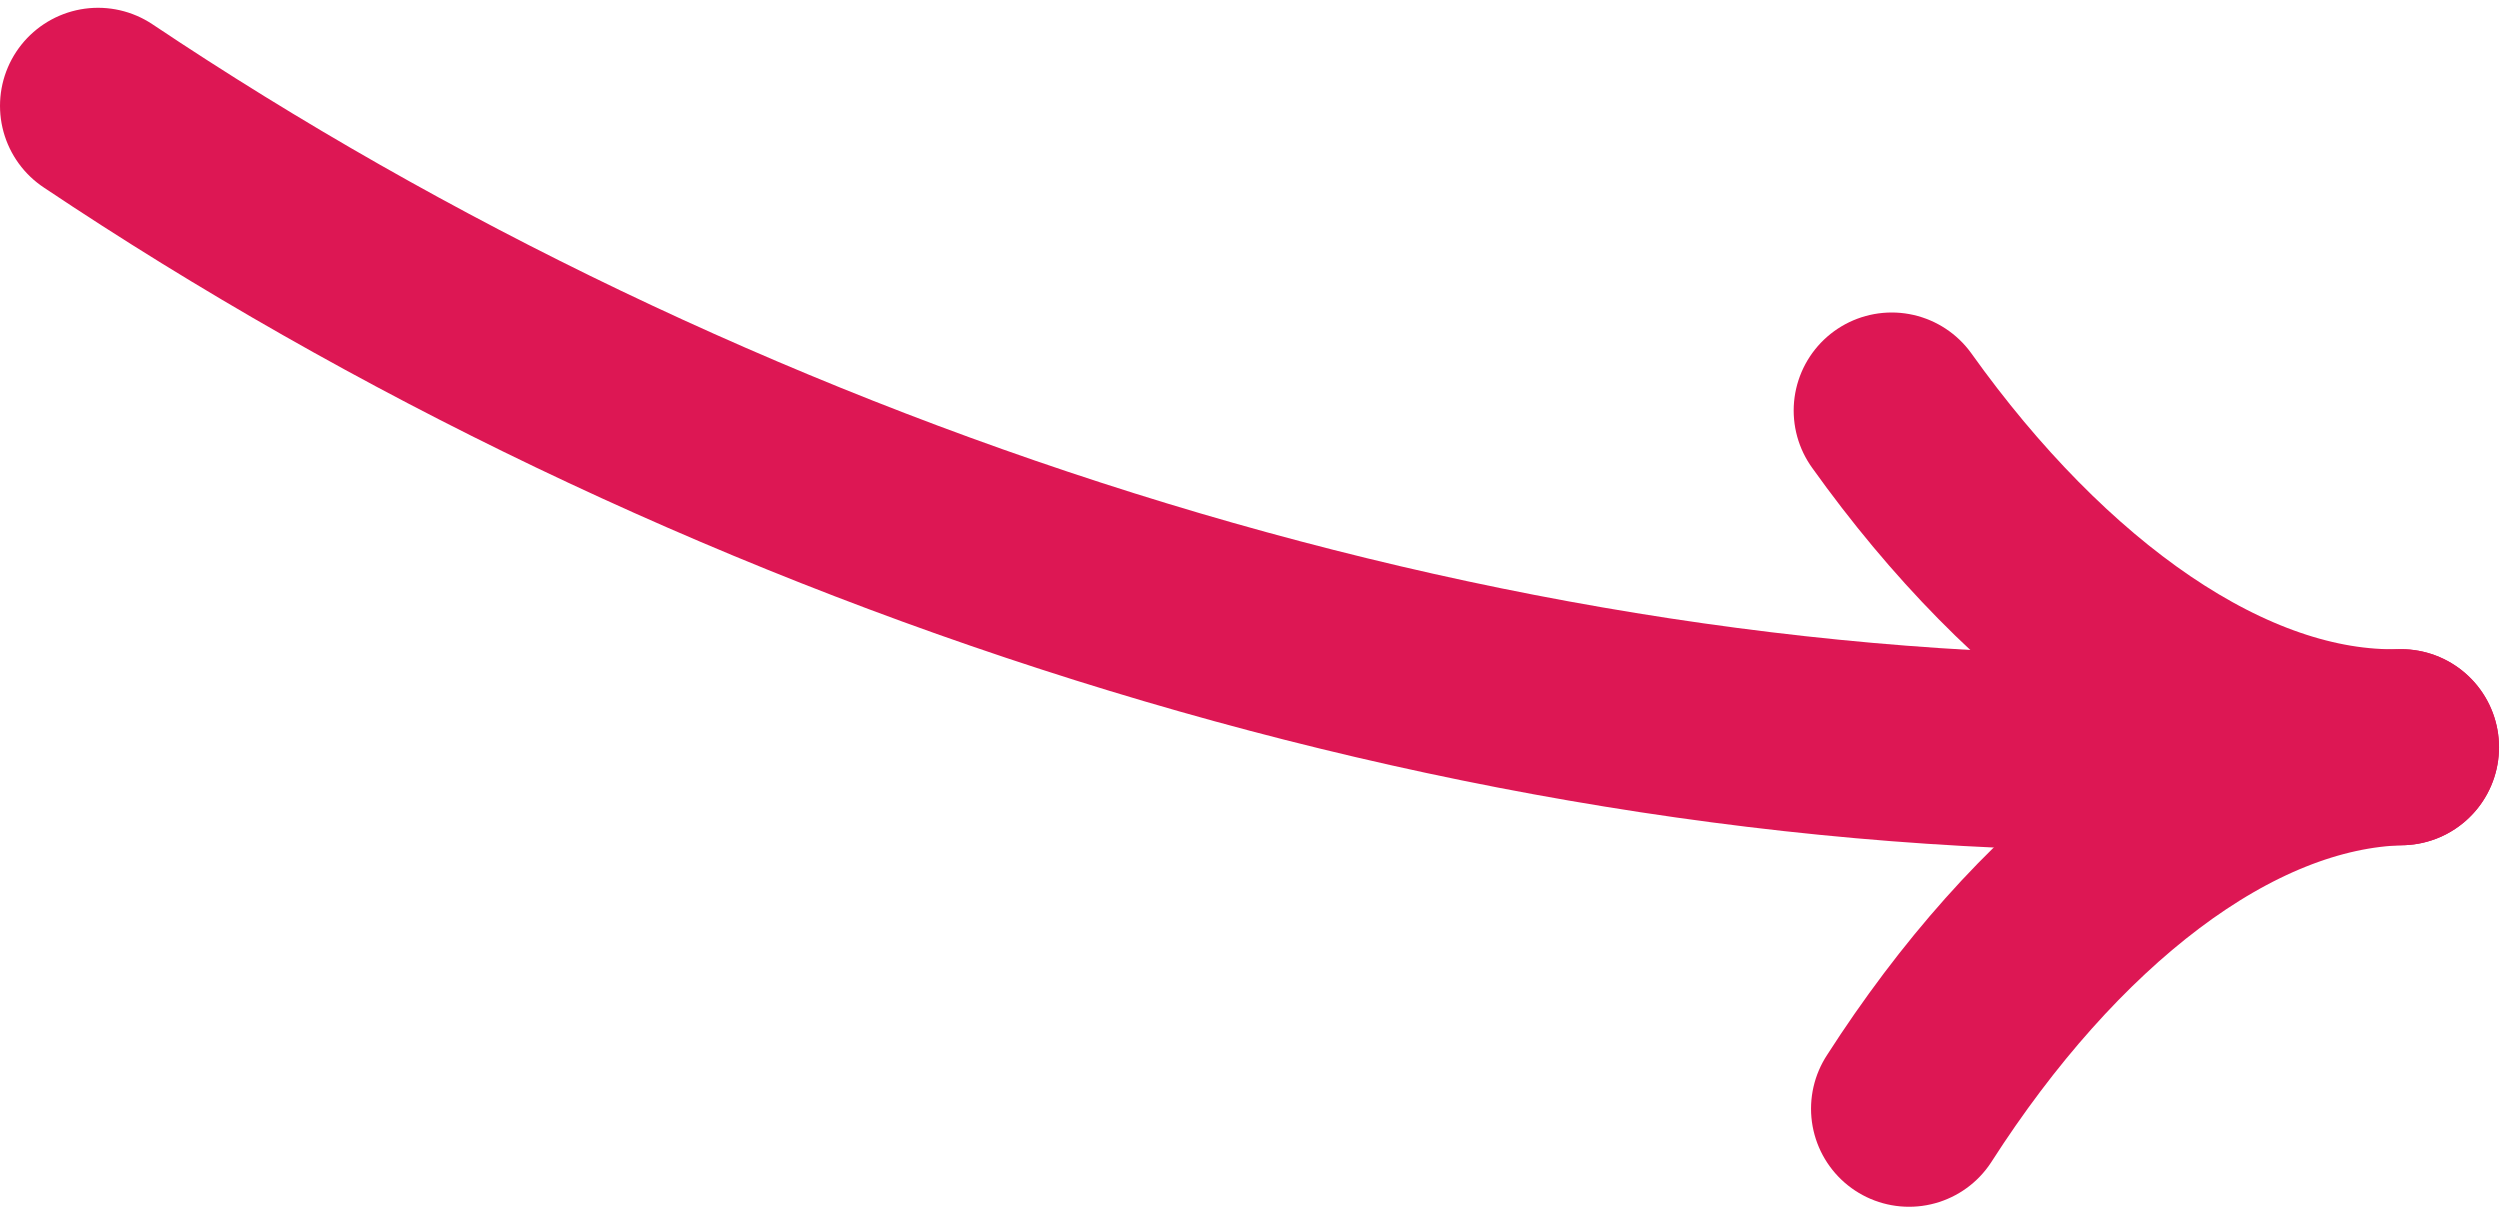 <svg width="51" height="25" viewBox="0 0 51 25" fill="none" xmlns="http://www.w3.org/2000/svg">
<path d="M2 2.159C14.264 10.367 30.114 15.712 45.083 15.34" stroke="#DD1754" stroke-width="4" stroke-linecap="round"/>
<path d="M38.591 8.375C41.577 12.557 45.402 15.332 48.98 15.243" stroke="#DD1754" stroke-width="4" stroke-linecap="round"/>
<path d="M38.945 22.618C41.719 18.293 45.402 15.332 48.98 15.243" stroke="#DD1754" stroke-width="4" stroke-linecap="round"/>
</svg>

